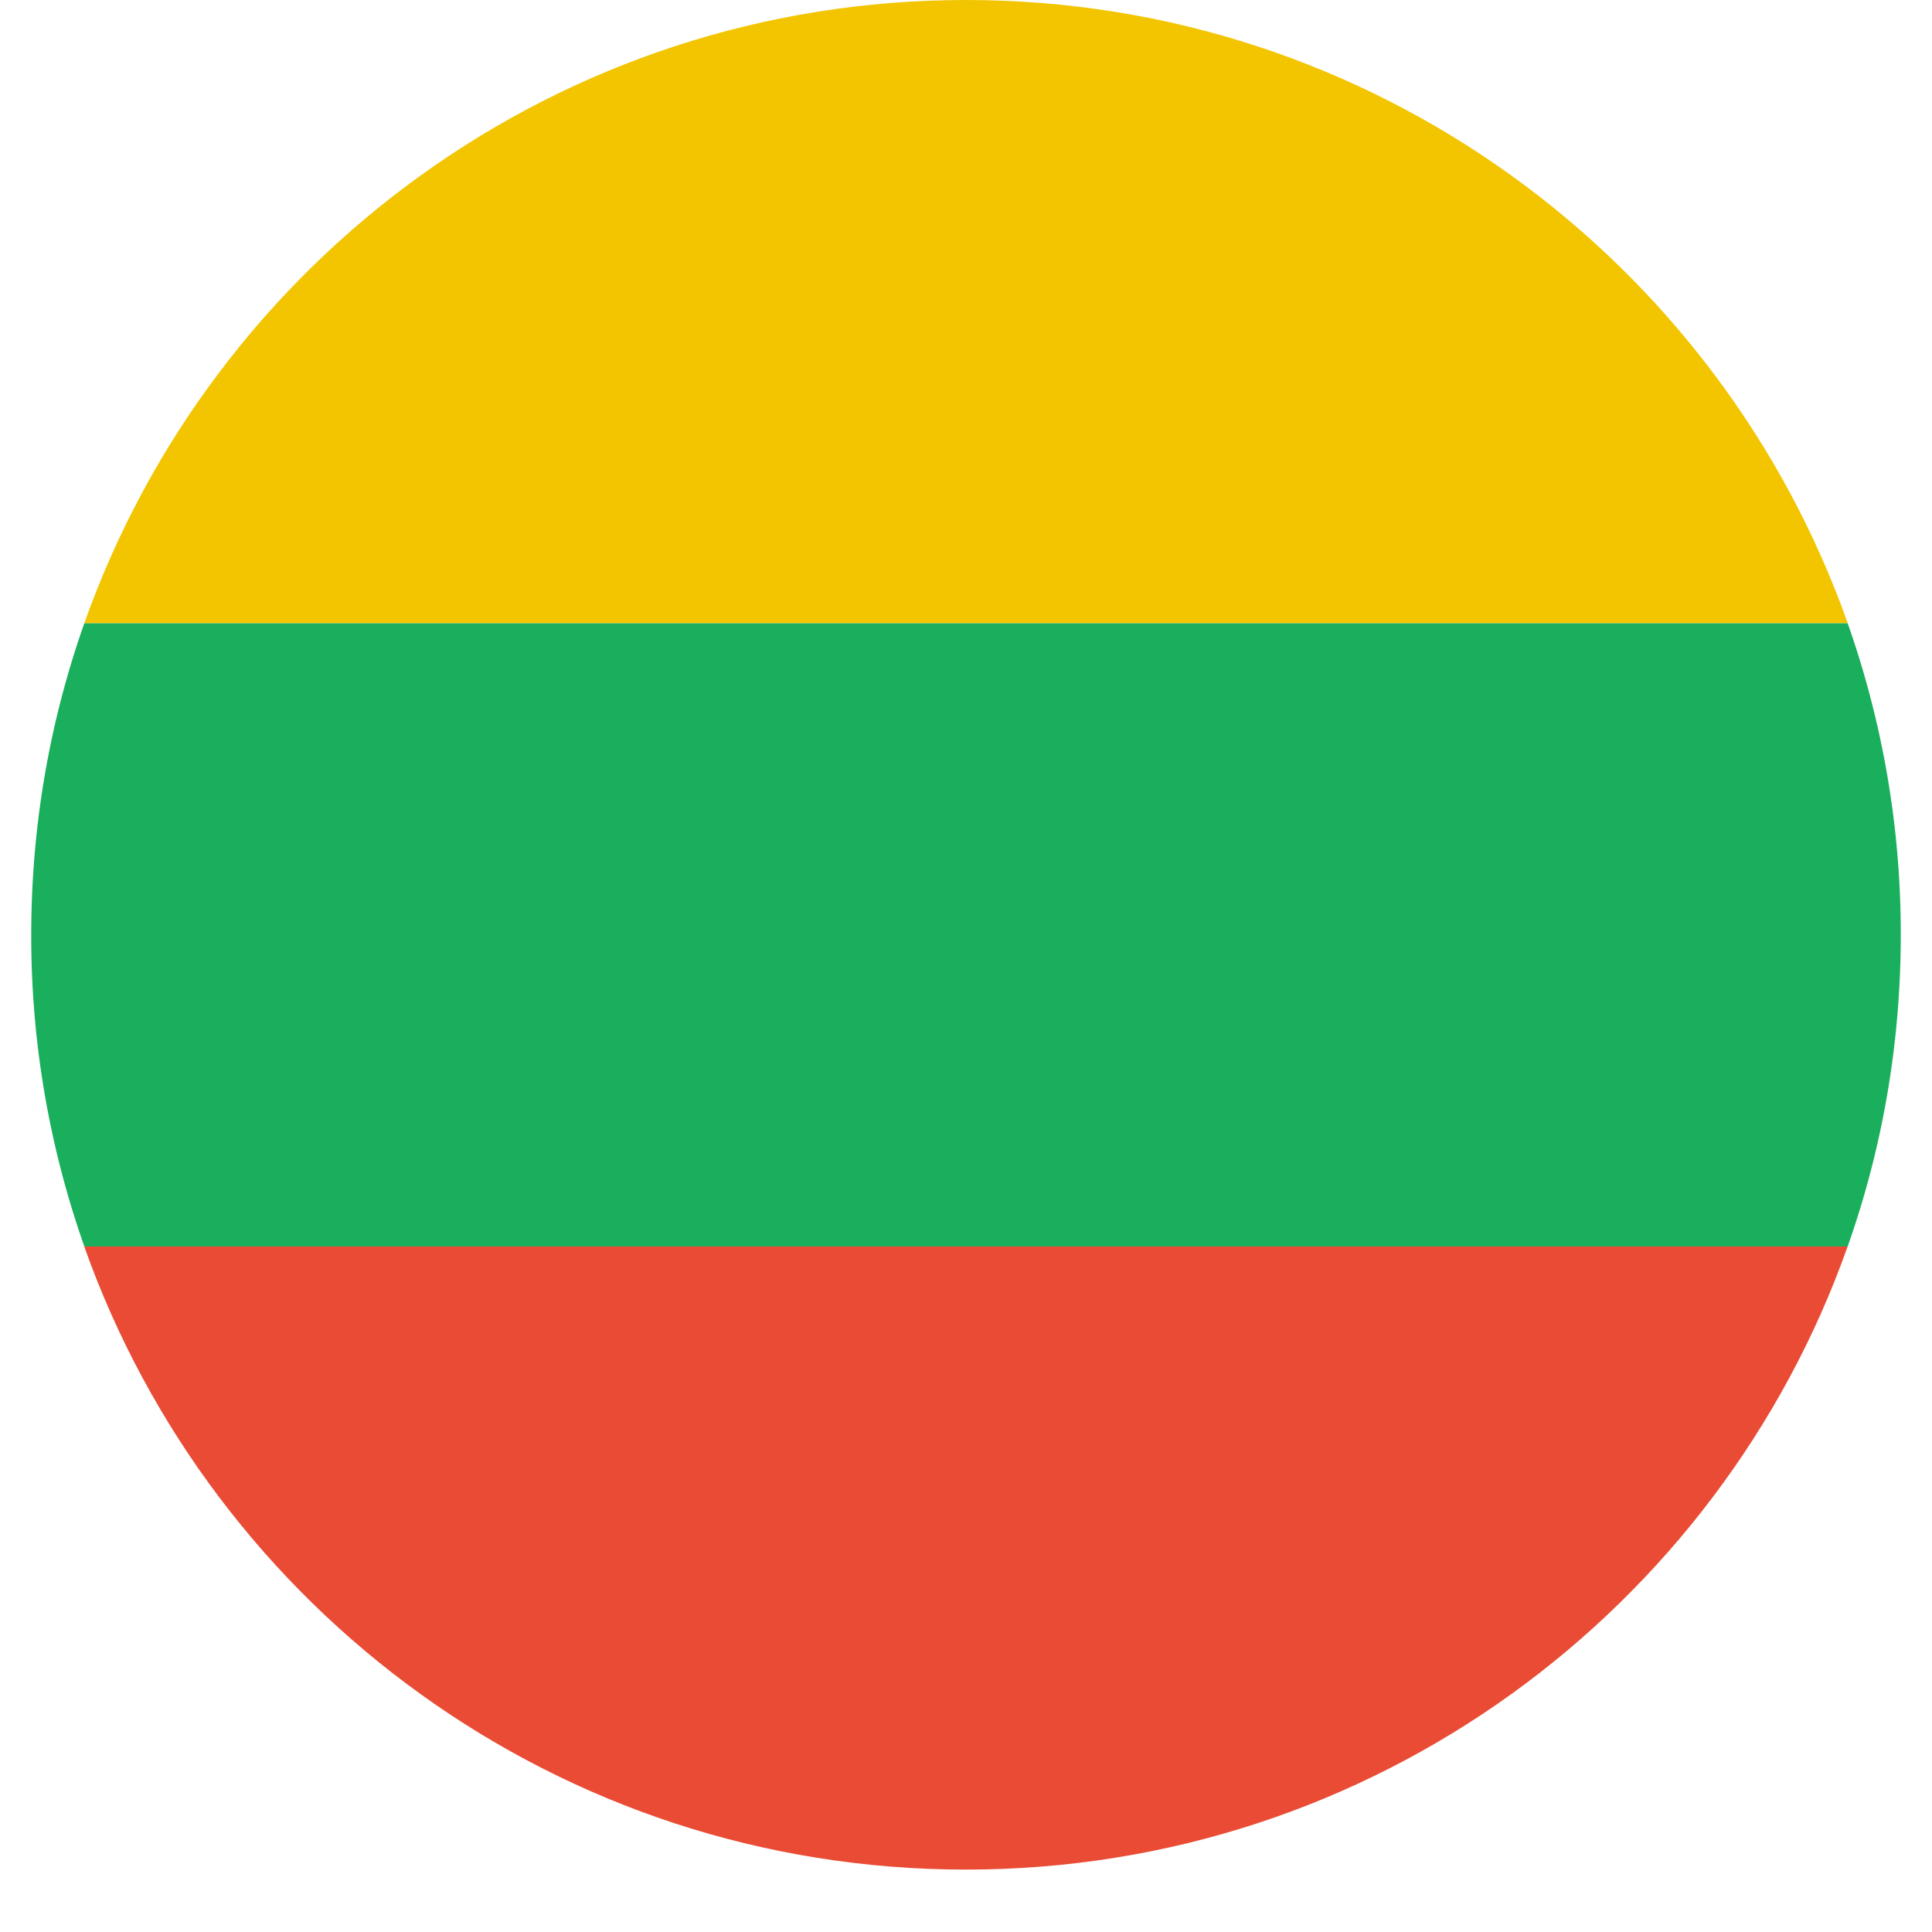 <?xml version="1.0" encoding="UTF-8"?>
<svg xmlns="http://www.w3.org/2000/svg" width="40" viewBox="0 0 30 30" height="40" version="1.0">
  <defs>
    <clipPath id="a">
      <path d="M.484 9h29.032v11H.484zm0 0"></path>
    </clipPath>
    <clipPath id="b">
      <path d="M1 19h28v10.031H1zm0 0"></path>
    </clipPath>
  </defs>
  <g clip-path="url(#a)">
    <path fill="#1aaf5d" d="M1.309 9.676H28.69a14.49 14.49 0 0 1 .825 4.84c0 1.699-.29 3.328-.825 4.84H1.31a14.474 14.474 0 0 1-.825-4.84c0-1.7.29-3.325.825-4.84zm0 0" fill-rule="evenodd"></path>
  </g>
  <g clip-path="url(#b)">
    <path fill="#e94b35" d="M1.309 19.355H28.69c-1.996 5.637-7.37 9.676-13.691 9.676-6.32 0-11.695-4.039-13.691-9.676zm0 0" fill-rule="evenodd"></path>
  </g>
  <path fill="#f2c500" d="M28.691 9.676H1.31C3.305 4.039 8.679 0 15 0c6.32 0 11.695 4.04 13.691 9.676zm0 0" fill-rule="evenodd"></path>
</svg>

